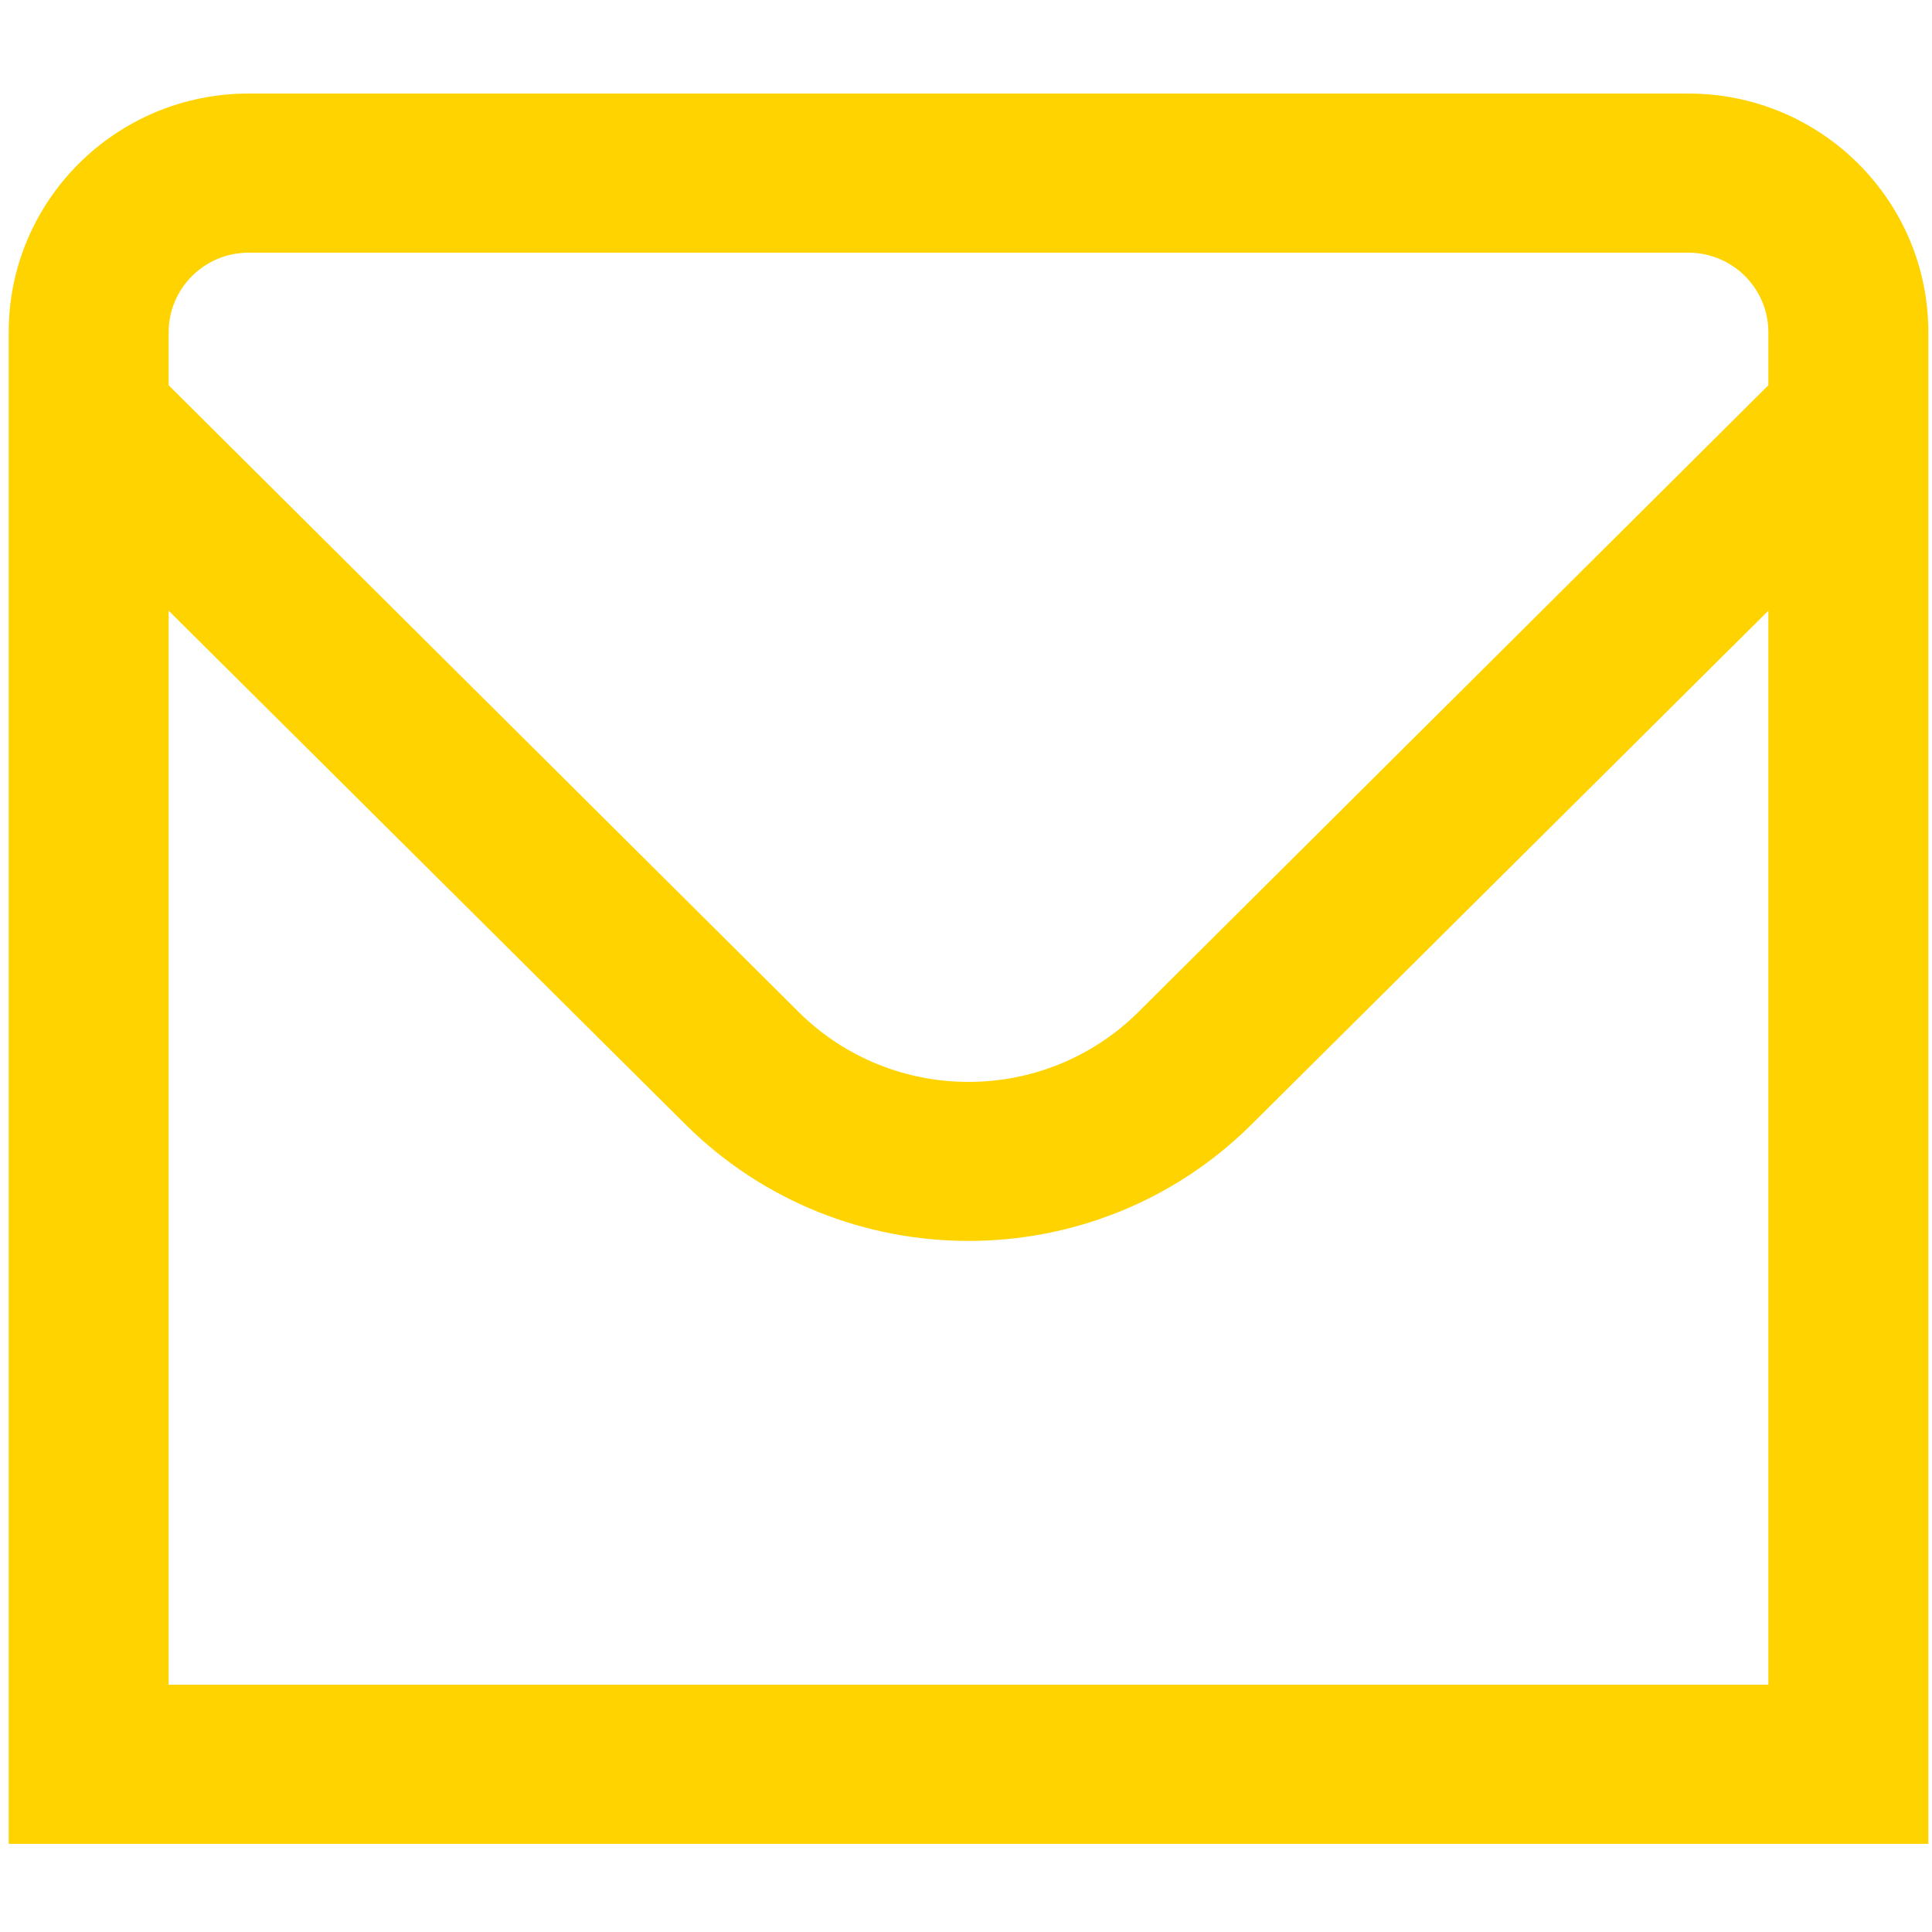 <?xml version="1.0" encoding="UTF-8" standalone="no" ?>
<!DOCTYPE svg PUBLIC "-//W3C//DTD SVG 1.1//EN" "http://www.w3.org/Graphics/SVG/1.1/DTD/svg11.dtd">
<svg xmlns="http://www.w3.org/2000/svg" xmlns:xlink="http://www.w3.org/1999/xlink" version="1.1" width="500" height="500" viewBox="0 0 500 500" xml:space="preserve">
<desc>Created with Fabric.js 4.6.0</desc>
<defs>
</defs>
<g transform="matrix(20.7 0 0 20.59 250.65 250.7)" id="8NMLWabBX7ID7onsuTTmC"  >
<path style="stroke: none; stroke-width: 1; stroke-dasharray: none; stroke-linecap: butt; stroke-dashoffset: 0; stroke-linejoin: miter; stroke-miterlimit: 4; fill: rgb(255,211,0); fill-rule: nonzero; opacity: 1;" vector-effect="non-scaling-stroke"  transform=" translate(-12, -12)" d="M 21 1 L 3 1 C 1.343 1 0 2.343 0 4 L 0 23 L 24 23 L 24 4 C 24 2.343 22.657 1 21 1 Z M 3 3 L 21 3 C 21.552 3 22 3.448 22 4 L 22 4.667 L 14.122 12.546 C 12.949 13.715 11.051 13.715 9.878 12.546 L 2 4.667 L 2 4 C 2 3.448 2.448 3 3 3 Z M 2 21 L 2 7.5 L 8.464 13.96 C 10.418 15.909 13.582 15.909 15.536 13.96 L 22 7.5 L 22 21 Z" stroke-linecap="round" />
</g>
</svg>
